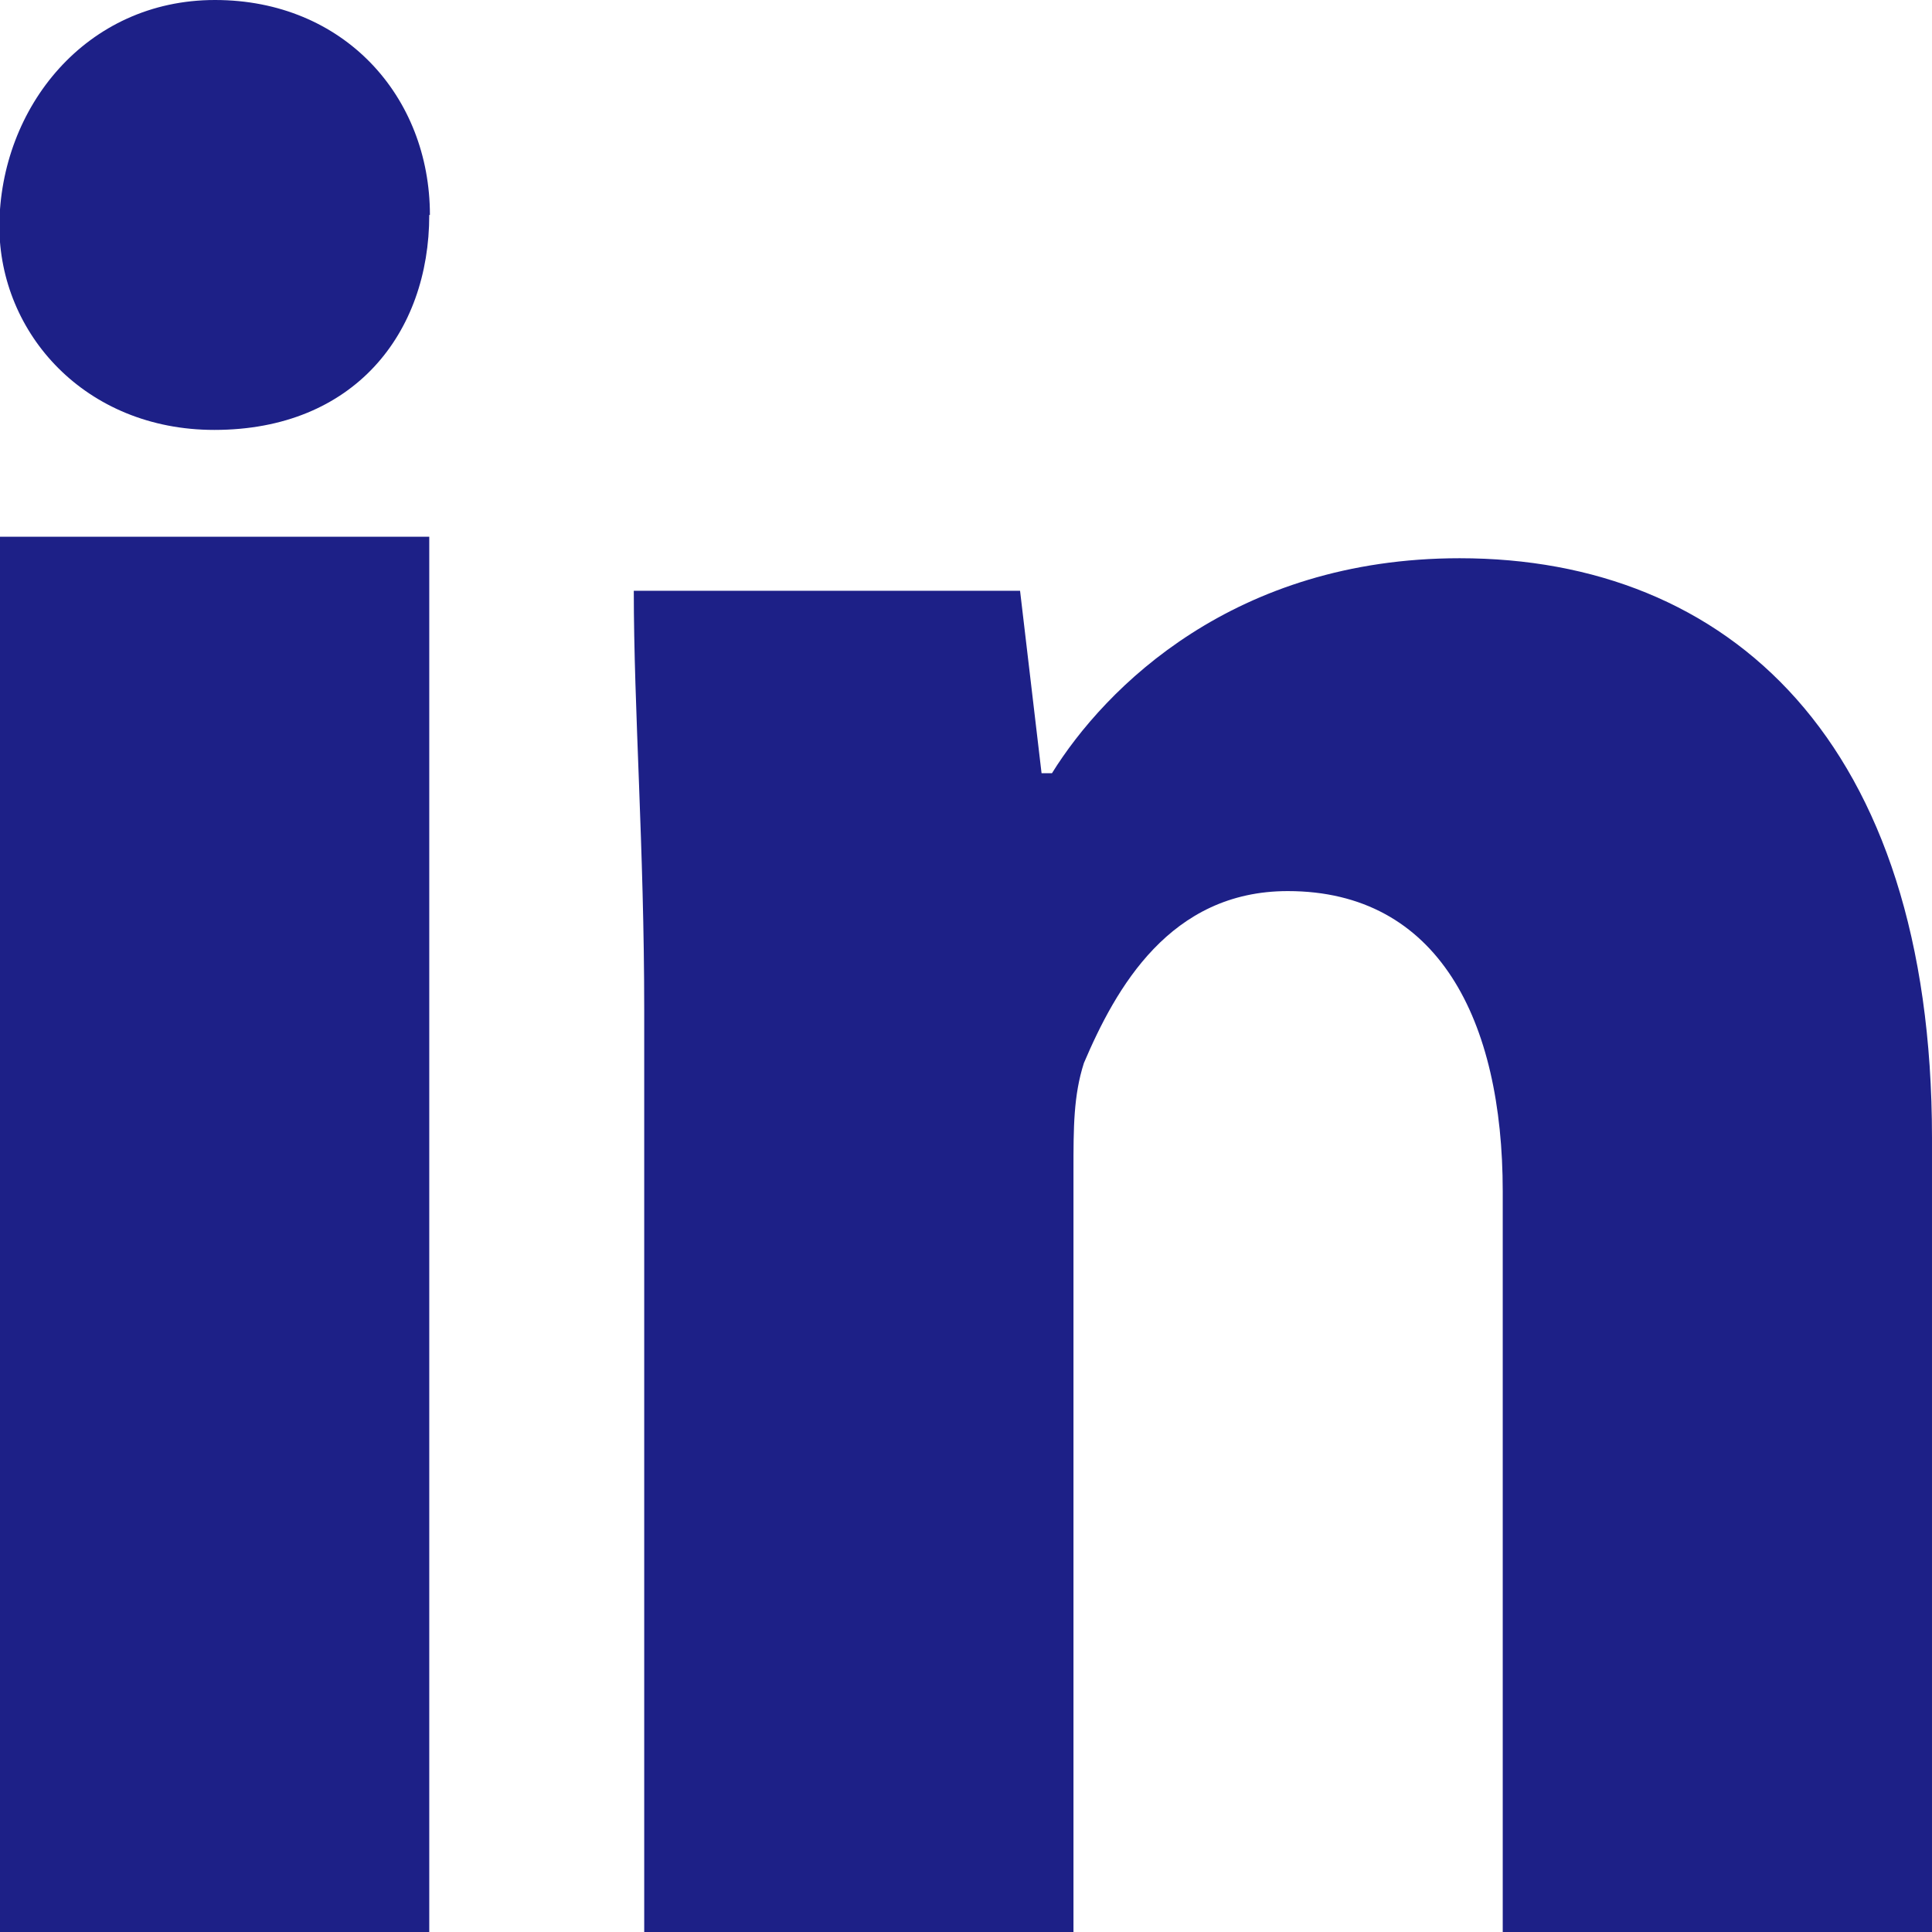 <?xml version="1.0" encoding="UTF-8"?>
<svg id="Layer_2" data-name="Layer 2" xmlns="http://www.w3.org/2000/svg" viewBox="0 0 29.66 29.66">
  <defs>
    <style>
      .cls-1 {
        fill: #1d2087;
      }
    </style>
  </defs>
  <g id="Layer_1-2" data-name="Layer 1">
    <g>
      <path class="cls-1" d="M6.59,3.3c0,1.81-1.15,3.3-3.3,3.3-1.98,0-3.3-1.48-3.3-3.13C0,1.65,1.32,0,3.3,0s3.3,1.48,3.3,3.3Z"/>
      <rect class="cls-1" y="8.24" width="6.59" height="21.42"/>
      <path class="cls-1" d="M22.41,8.57c-3.46,0-5.44,1.98-6.26,3.3h-.16l-.33-2.8h-5.93c0,1.81.16,3.95.16,6.43v14.17h6.59v-11.7c0-.66,0-1.15.16-1.65.49-1.15,1.32-2.64,3.13-2.64,2.31,0,3.3,1.98,3.3,4.61v11.37h6.59v-12.19c0-6.1-3.13-8.9-7.25-8.9Z"/>
    </g>
  </g>
</svg>